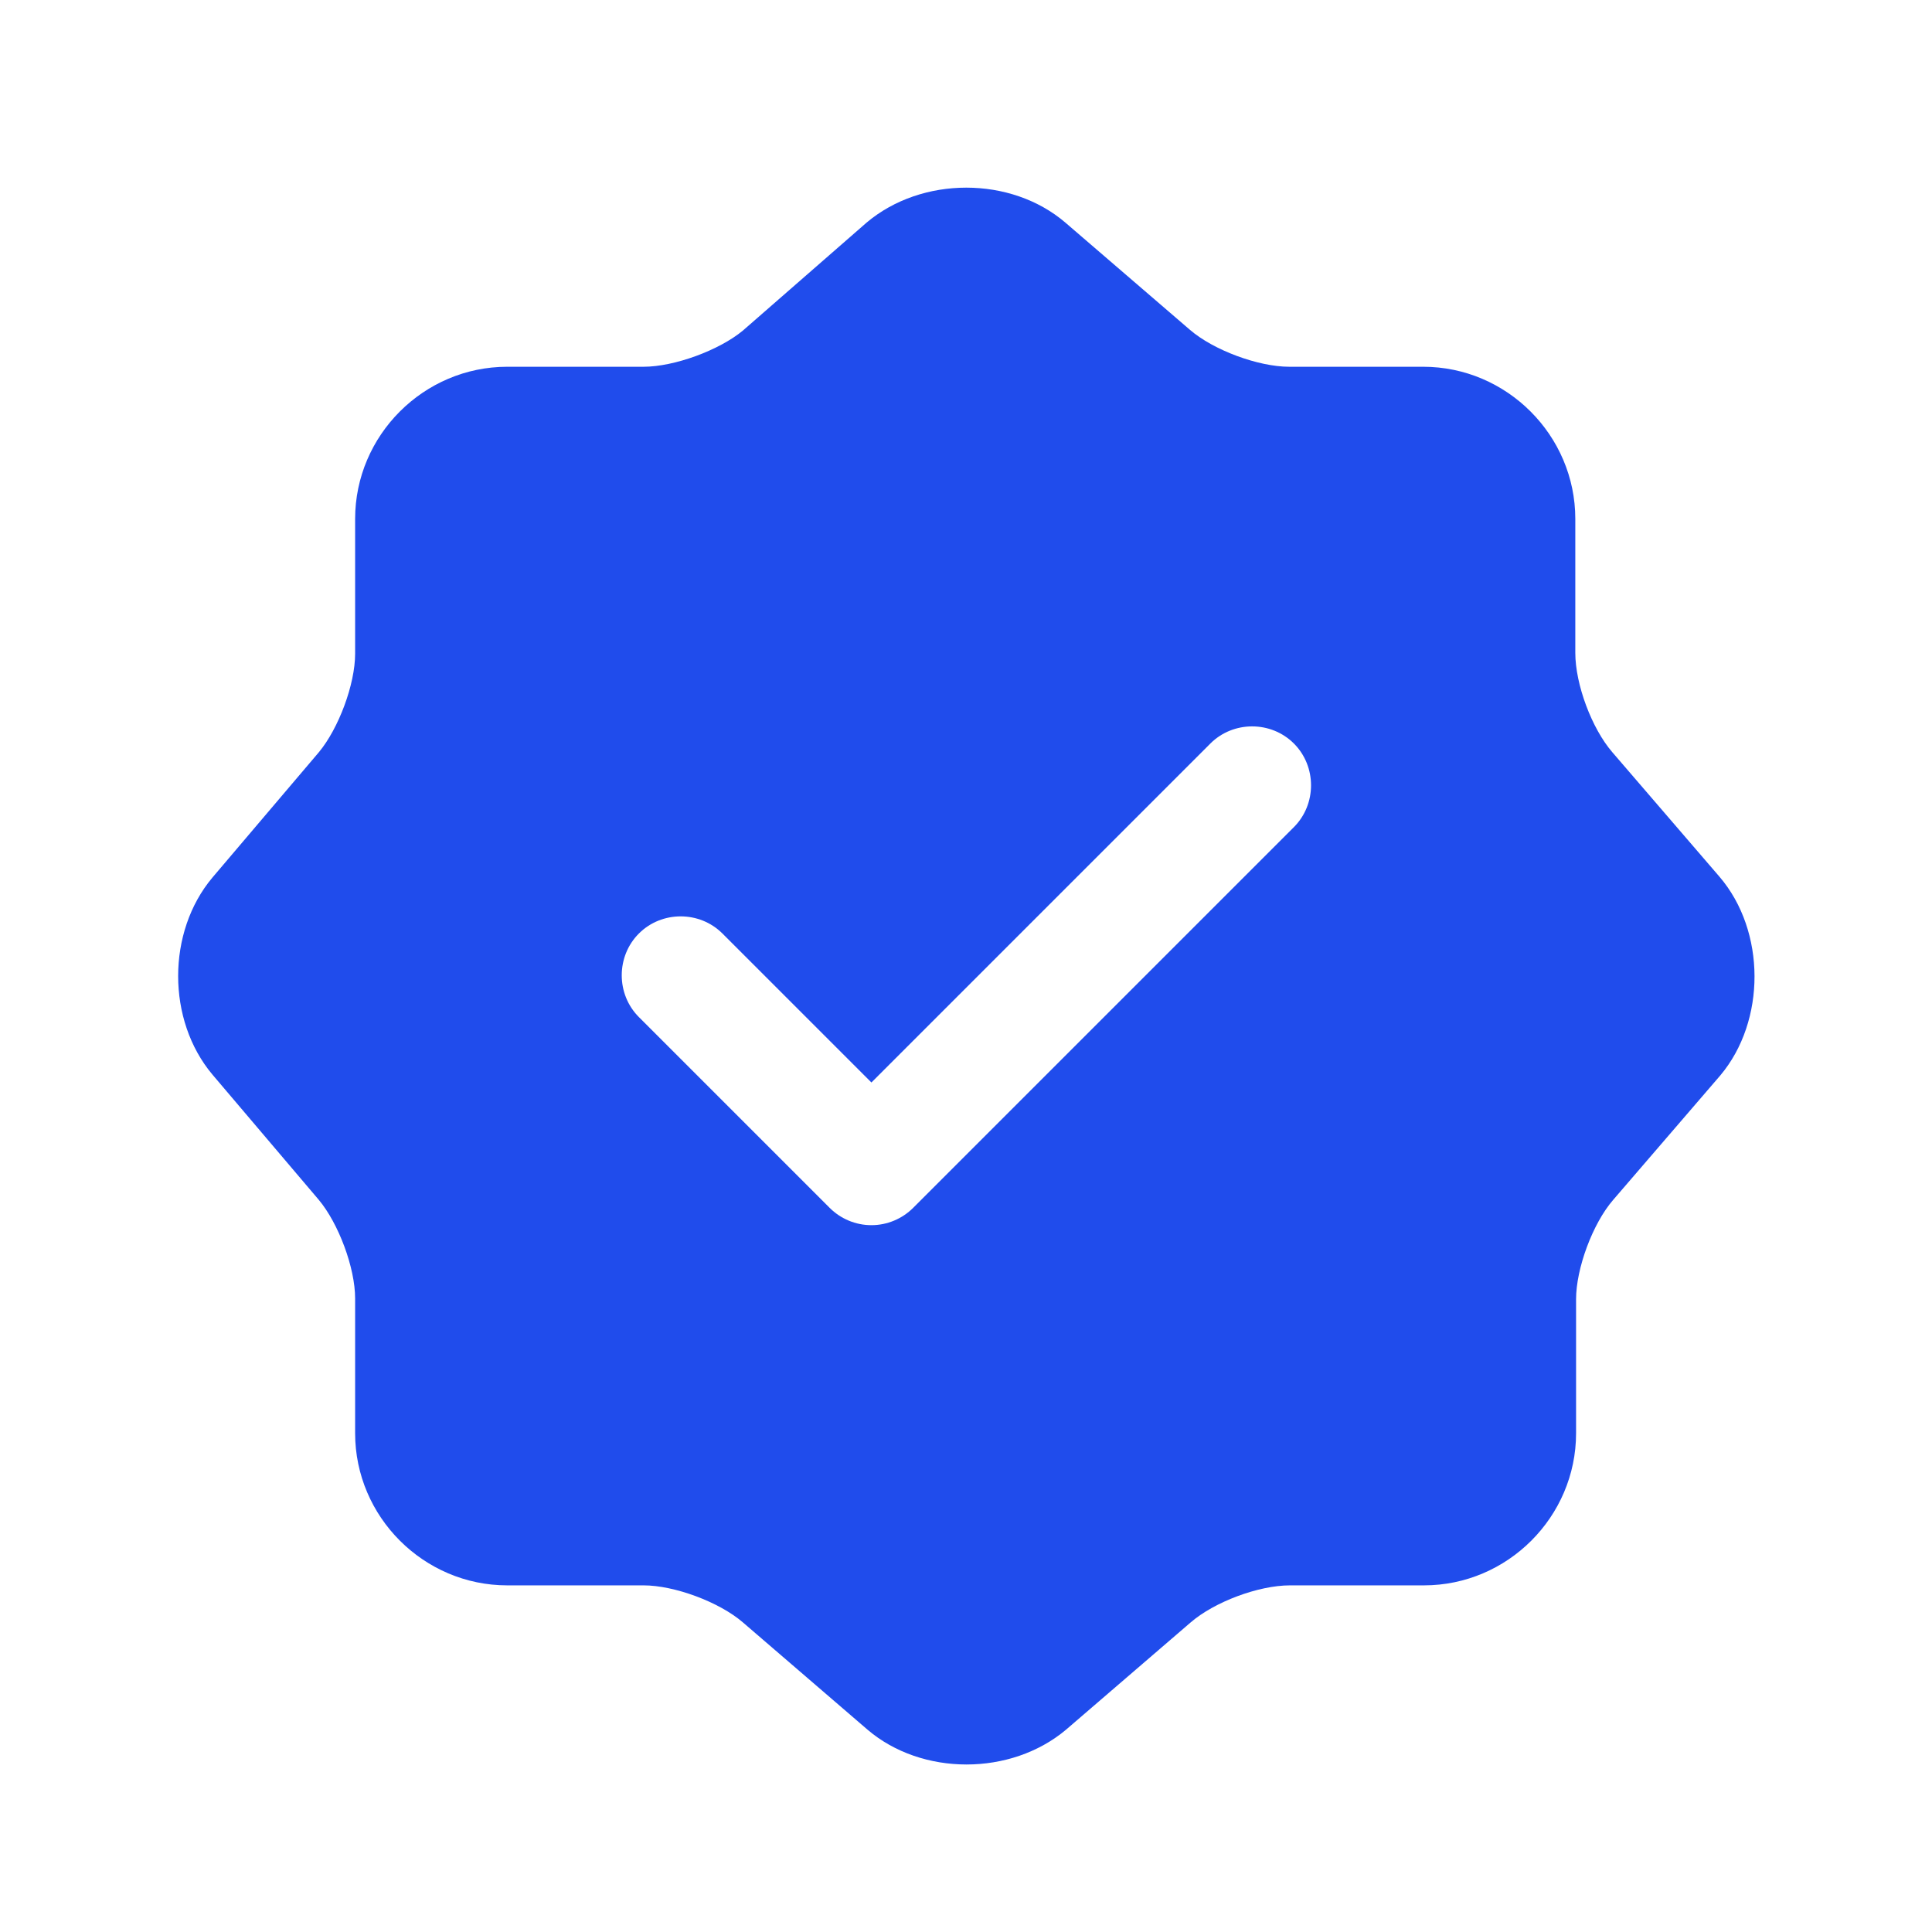 <?xml version="1.0" encoding="UTF-8"?> <svg xmlns="http://www.w3.org/2000/svg" width="48" height="48" viewBox="0 0 48 48" fill="none"><g id="Group"><g id="Group_2"><path id="Vector" d="M42.721 21.783L40.058 18.689C39.549 18.101 39.138 17.005 39.138 16.221V12.892C39.138 10.816 37.434 9.112 35.358 9.112H32.029C31.265 9.112 30.149 8.701 29.561 8.192L26.467 5.529C25.116 4.373 22.903 4.373 21.532 5.529L18.458 8.212C17.87 8.701 16.754 9.112 15.99 9.112H12.602C10.527 9.112 8.823 10.816 8.823 12.892V16.241C8.823 17.005 8.411 18.101 7.922 18.689L5.278 21.802C4.142 23.154 4.142 25.347 5.278 26.698L7.922 29.812C8.411 30.399 8.823 31.496 8.823 32.26V35.609C8.823 37.684 10.527 39.388 12.602 39.388H15.99C16.754 39.388 17.87 39.8 18.458 40.309L21.552 42.972C22.903 44.127 25.116 44.127 26.487 42.972L29.581 40.309C30.169 39.8 31.265 39.388 32.049 39.388H35.378C37.454 39.388 39.157 37.684 39.157 35.609V32.279C39.157 31.516 39.569 30.399 40.078 29.812L42.741 26.718C43.877 25.367 43.877 23.134 42.721 21.783ZM32.147 20.549L22.688 30.008C22.414 30.282 22.041 30.439 21.65 30.439C21.258 30.439 20.886 30.282 20.612 30.008L15.873 25.269C15.305 24.701 15.305 23.761 15.873 23.193C16.441 22.625 17.381 22.625 17.949 23.193L21.65 26.894L30.071 18.473C30.639 17.905 31.579 17.905 32.147 18.473C32.714 19.041 32.714 19.981 32.147 20.549Z" fill="#204CEC"></path></g></g></svg> 